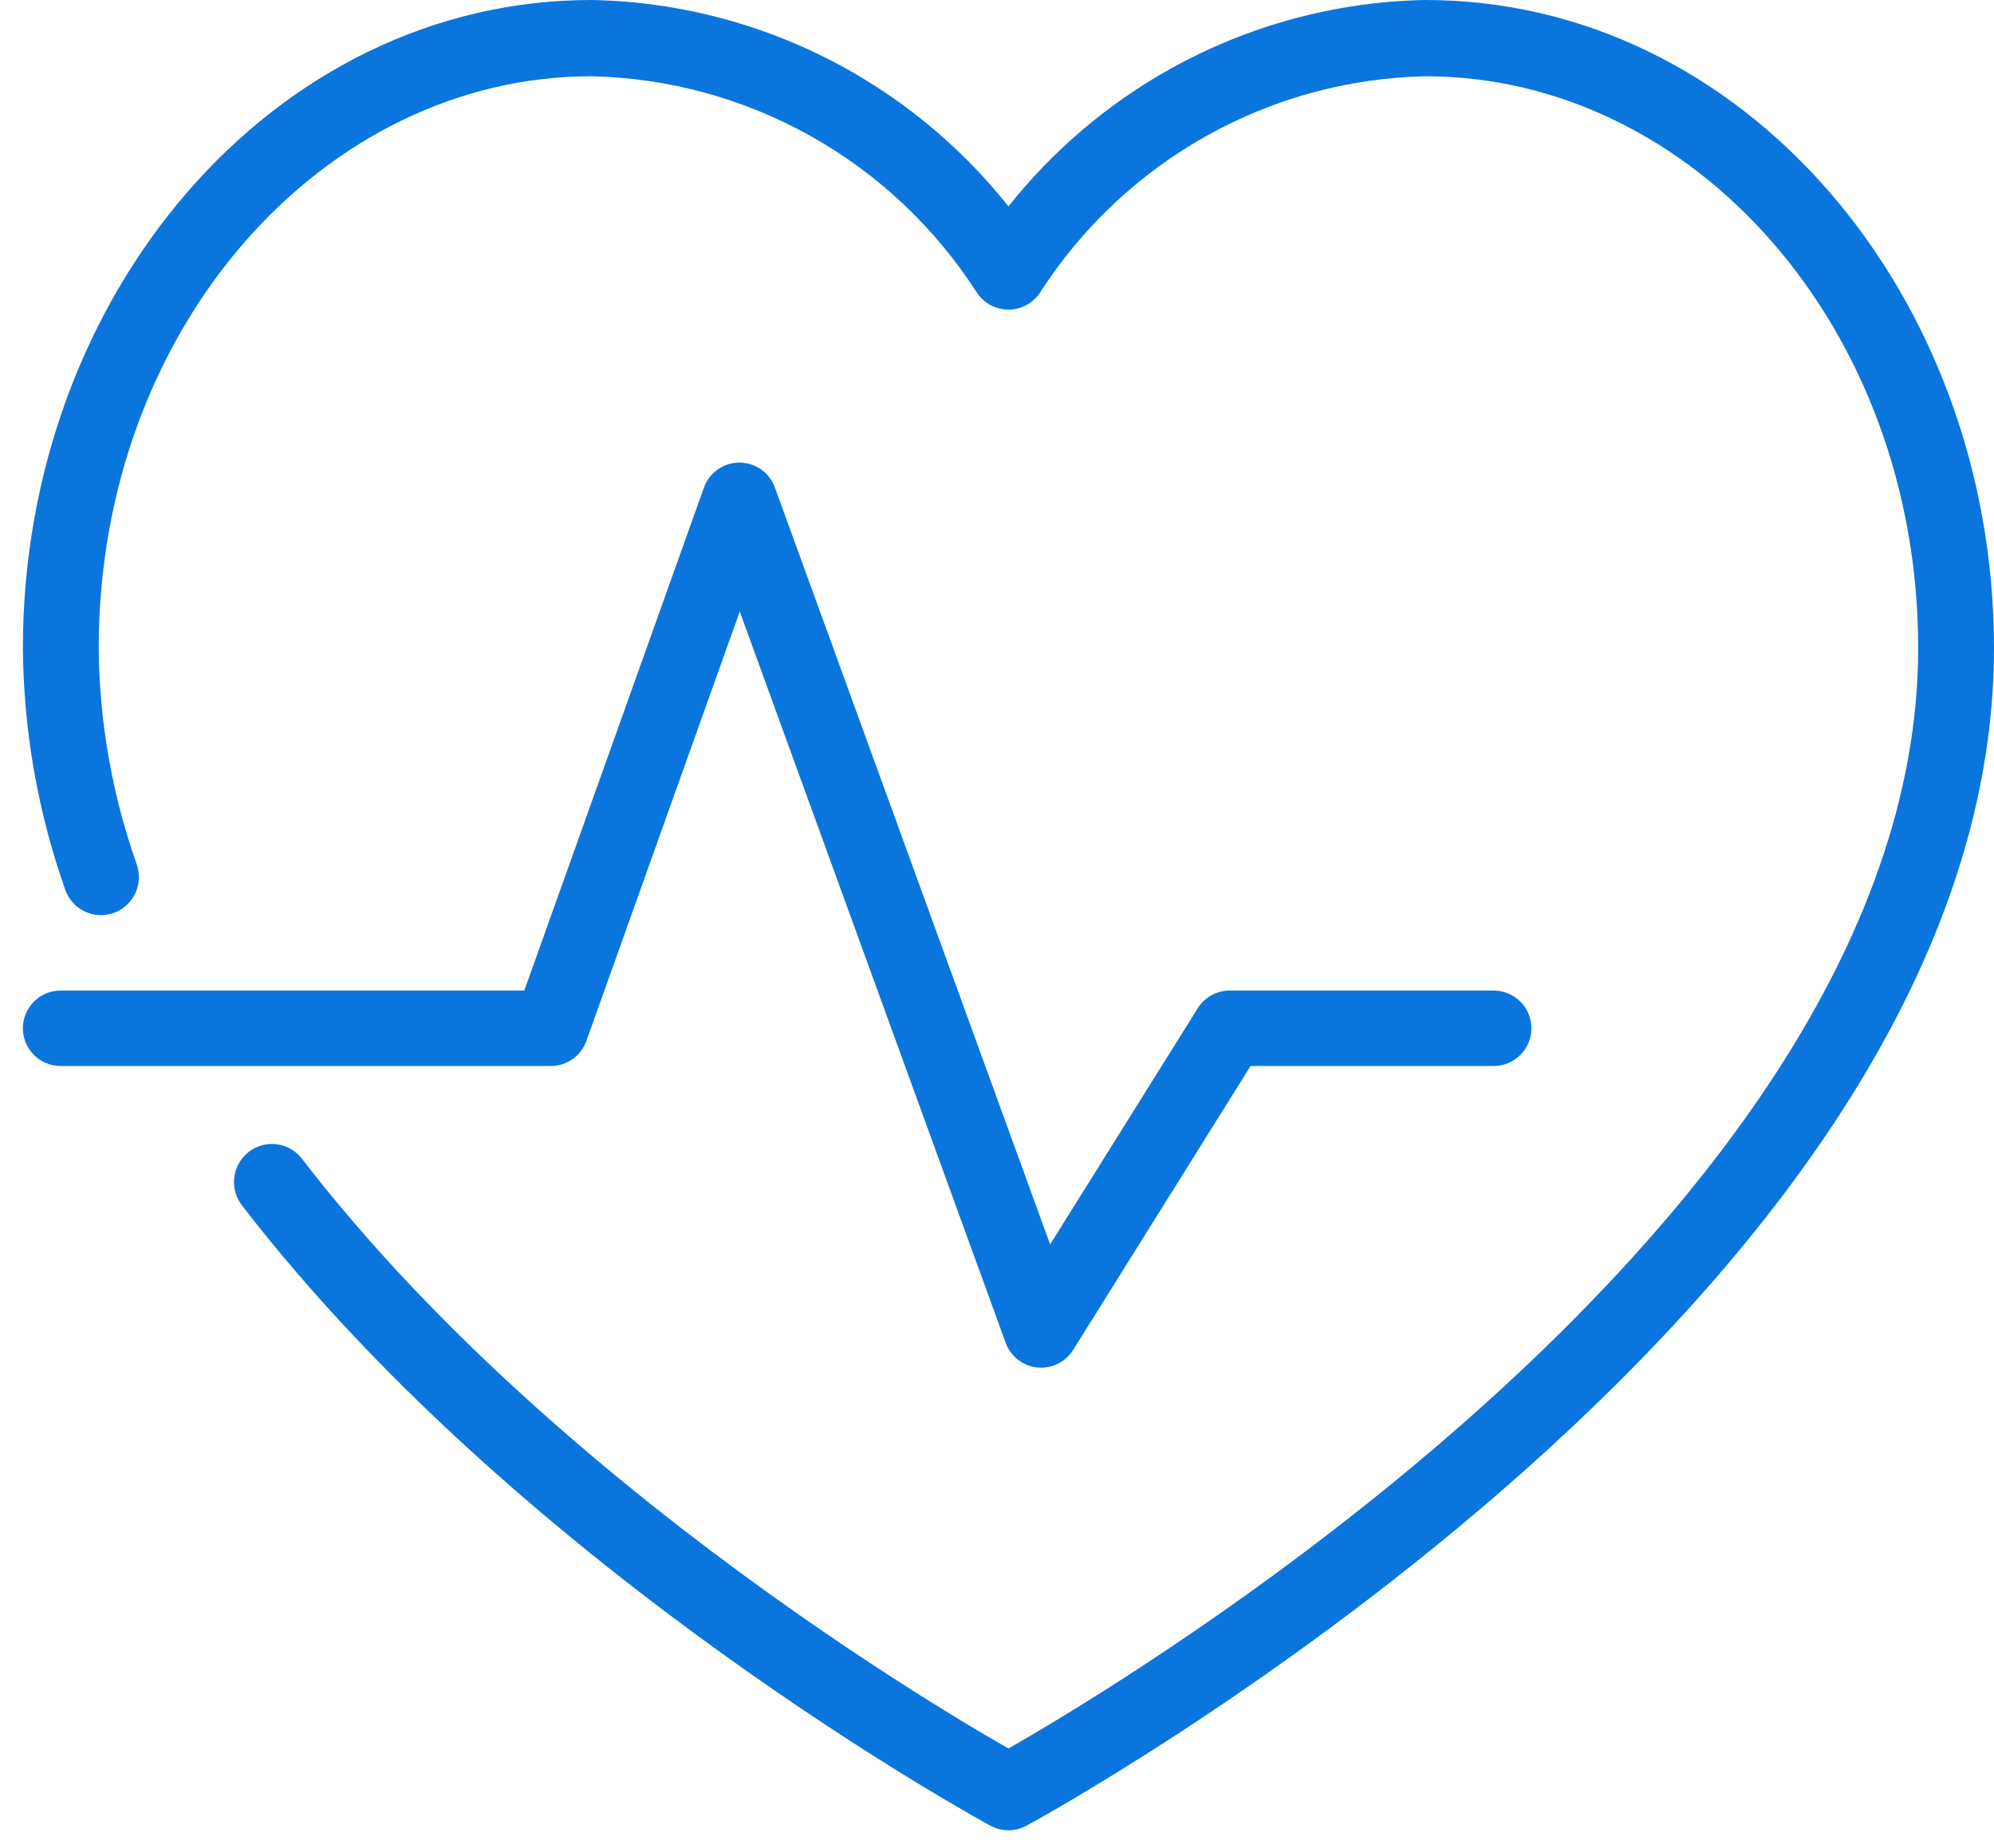 <svg xmlns="http://www.w3.org/2000/svg" width="82" height="76" viewBox="0 0 82 76" fill="none"><path fill-rule="evenodd" clip-rule="evenodd" d="M30.403 19.024C31.057 19.022 31.642 19.43 31.865 20.045L43.185 51.175L49.254 41.465C49.537 41.011 50.034 40.736 50.569 40.736H61.425C62.282 40.736 62.976 41.43 62.976 42.287C62.976 43.143 62.282 43.838 61.425 43.838H51.428L44.13 55.516C43.816 56.019 43.242 56.298 42.652 56.236C42.062 56.174 41.56 55.781 41.357 55.224L30.421 25.149L24.114 42.808C23.893 43.426 23.309 43.838 22.654 43.838H2.492C1.636 43.838 0.941 43.143 0.941 42.287C0.941 41.43 1.636 40.736 2.492 40.736H21.561L28.947 20.053C29.167 19.438 29.75 19.026 30.403 19.024Z" fill="#0B75DE"></path><path fill-rule="evenodd" clip-rule="evenodd" d="M0.941 26.658C0.941 12.133 11.224 0 24.324 0L24.354 0C28.029 0.073 31.631 1.051 34.843 2.848C37.401 4.28 39.651 6.198 41.471 8.487C43.29 6.198 45.54 4.28 48.098 2.848C51.31 1.051 54.912 0.073 58.587 0L58.618 0C71.717 0 82 12.133 82 26.658C82 40.392 71.76 52.56 61.978 61.107C57.036 65.425 52.102 68.913 48.407 71.32C46.558 72.525 45.015 73.462 43.932 74.099C43.39 74.418 42.963 74.662 42.669 74.827C42.612 74.859 42.561 74.888 42.514 74.913C42.44 74.955 42.379 74.989 42.331 75.015L42.242 75.064L42.218 75.077L42.211 75.081L42.209 75.082C42.209 75.082 42.208 75.082 41.471 73.701C40.732 75.082 40.732 75.082 40.731 75.081L40.727 75.079L40.714 75.072L40.67 75.048C40.64 75.031 40.598 75.009 40.547 74.98C40.533 74.972 40.518 74.964 40.502 74.955C40.356 74.874 40.143 74.754 39.869 74.597C39.321 74.283 38.529 73.82 37.544 73.218C35.576 72.014 32.834 70.255 29.729 68.024C23.535 63.574 15.827 57.199 9.951 49.572C9.423 48.887 9.547 47.902 10.228 47.372C10.909 46.841 11.888 46.966 12.415 47.651C18.027 54.936 25.463 61.106 31.541 65.472C34.572 67.65 37.248 69.367 39.163 70.538C40.121 71.123 40.887 71.571 41.412 71.872C41.432 71.883 41.452 71.895 41.471 71.906C41.713 71.768 42.011 71.596 42.358 71.391C43.406 70.775 44.908 69.864 46.712 68.688C50.324 66.335 55.133 62.934 59.934 58.739C69.637 50.261 78.882 38.907 78.882 26.658C78.882 13.465 69.626 3.146 58.633 3.136C55.473 3.201 52.376 4.043 49.614 5.589C46.847 7.137 44.5 9.345 42.779 12.018C42.492 12.464 41.999 12.733 41.471 12.733C40.942 12.733 40.45 12.464 40.162 12.018C38.441 9.345 36.094 7.137 33.327 5.589C30.565 4.043 27.468 3.201 24.308 3.136C13.317 3.146 4.062 13.462 4.059 26.651C4.084 29.681 4.612 32.686 5.621 35.541C5.91 36.357 5.486 37.254 4.675 37.544C3.864 37.834 2.972 37.408 2.684 36.592C1.558 33.405 0.969 30.052 0.941 26.67L0.941 26.658ZM41.471 73.701L40.731 75.081C41.192 75.331 41.748 75.331 42.209 75.082L41.471 73.701Z" fill="#0B75DE"></path></svg>